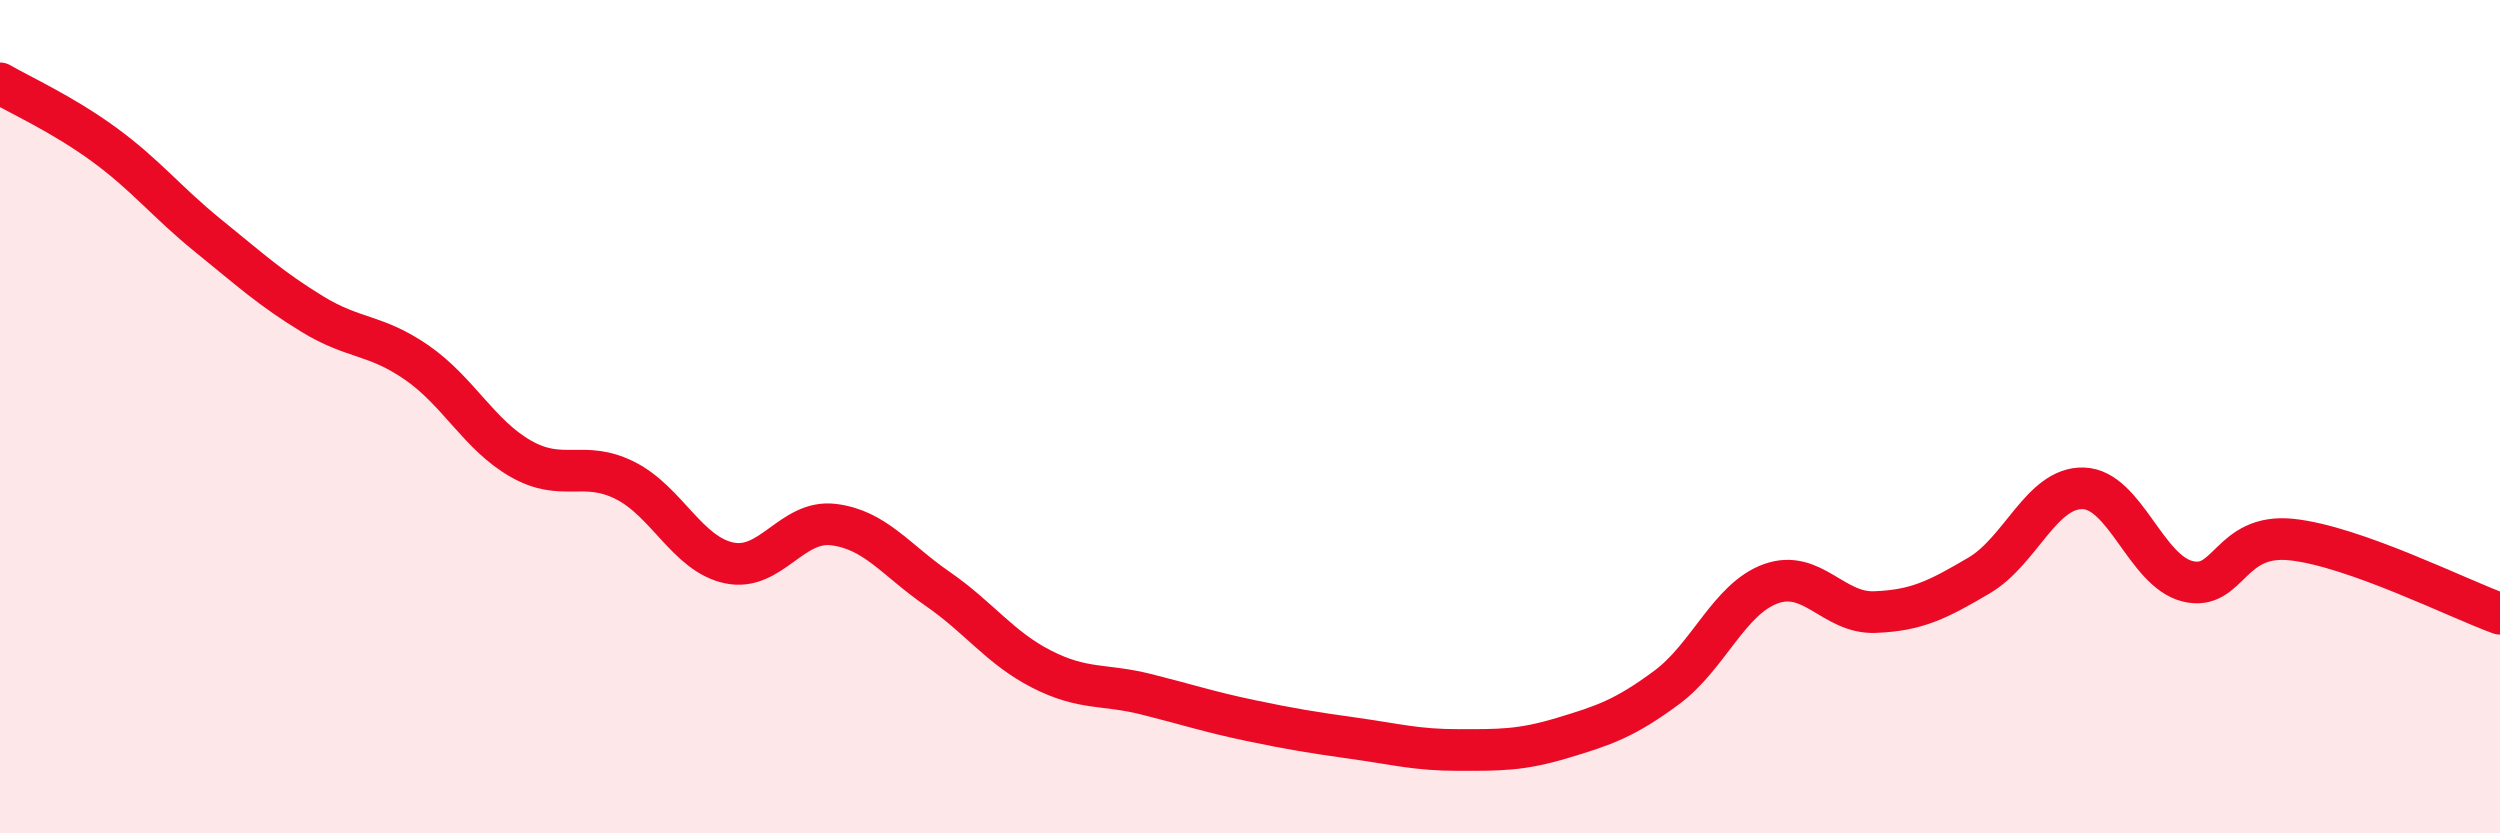 
    <svg width="60" height="20" viewBox="0 0 60 20" xmlns="http://www.w3.org/2000/svg">
      <path
        d="M 0,2 C 0.5,2.29 1.5,2.74 2.5,3.47 C 3.5,4.2 4,4.85 5,5.66 C 6,6.47 6.5,6.93 7.5,7.54 C 8.5,8.15 9,8.01 10,8.7 C 11,9.39 11.5,10.44 12.5,11.01 C 13.5,11.58 14,11.03 15,11.53 C 16,12.03 16.5,13.3 17.5,13.51 C 18.5,13.72 19,12.47 20,12.59 C 21,12.71 21.5,13.44 22.5,14.13 C 23.5,14.82 24,15.55 25,16.06 C 26,16.57 26.5,16.41 27.5,16.66 C 28.5,16.91 29,17.08 30,17.29 C 31,17.5 31.5,17.58 32.5,17.72 C 33.5,17.86 34,18 35,18 C 36,18 36.5,18.01 37.5,17.71 C 38.5,17.41 39,17.24 40,16.5 C 41,15.76 41.5,14.37 42.5,14.01 C 43.5,13.65 44,14.73 45,14.69 C 46,14.65 46.5,14.4 47.5,13.81 C 48.5,13.22 49,11.69 50,11.72 C 51,11.75 51.5,13.7 52.5,13.95 C 53.5,14.2 53.5,12.79 55,12.95 C 56.5,13.11 59,14.37 60,14.73L60 20L0 20Z"
        fill="#EB0A25"
        opacity="0.1"
        stroke-linecap="round"
        stroke-linejoin="round"
      />
      <path
        d="M 0,2 C 0.5,2.29 1.5,2.74 2.5,3.47 C 3.5,4.2 4,4.85 5,5.66 C 6,6.47 6.5,6.93 7.5,7.54 C 8.5,8.15 9,8.01 10,8.7 C 11,9.39 11.5,10.44 12.5,11.01 C 13.5,11.58 14,11.03 15,11.53 C 16,12.03 16.5,13.3 17.5,13.51 C 18.5,13.72 19,12.47 20,12.59 C 21,12.71 21.5,13.44 22.5,14.13 C 23.5,14.82 24,15.55 25,16.06 C 26,16.57 26.5,16.41 27.5,16.66 C 28.5,16.91 29,17.08 30,17.29 C 31,17.5 31.5,17.58 32.5,17.72 C 33.5,17.86 34,18 35,18 C 36,18 36.5,18.01 37.5,17.71 C 38.5,17.41 39,17.24 40,16.5 C 41,15.76 41.5,14.37 42.5,14.01 C 43.5,13.65 44,14.73 45,14.69 C 46,14.65 46.5,14.4 47.5,13.81 C 48.5,13.22 49,11.69 50,11.72 C 51,11.75 51.5,13.7 52.5,13.95 C 53.5,14.2 53.5,12.79 55,12.95 C 56.5,13.11 59,14.37 60,14.73"
        stroke="#EB0A25"
        stroke-width="1"
        fill="none"
        stroke-linecap="round"
        stroke-linejoin="round"
      />
    </svg>
  